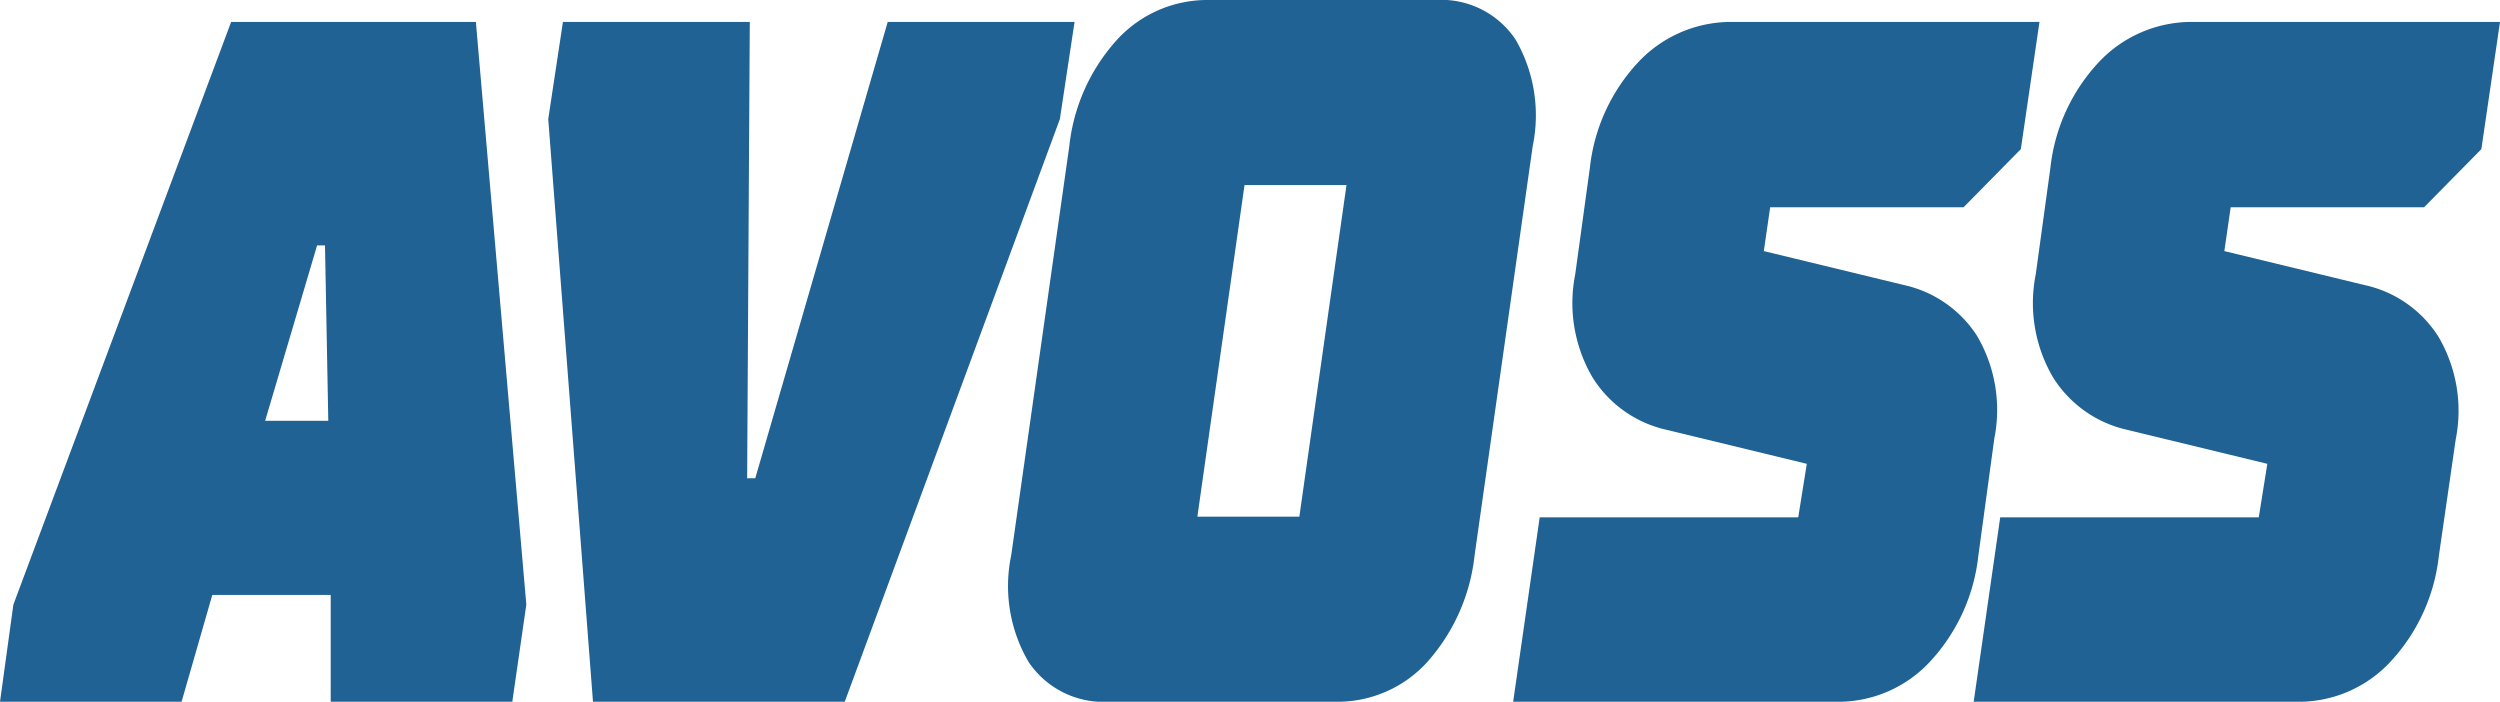 <svg xmlns="http://www.w3.org/2000/svg" viewBox="0 0 114 32"><defs><style>.cls-1{fill:#1f6293;fill-rule:evenodd;}</style></defs><g id="Layer_2" data-name="Layer 2"><g id="Layer_1-2" data-name="Layer 1"><path class="cls-1" d="M9.68,27.13h5.4l0,4.87h8.28L24,27.57,21.7,1H10.54L.61,27.57,0,32H8.28Zm4.78-15.94h.36l.15,8H12.09Z"/><polygon class="cls-1" points="34.19 1 25.67 1 25 5.43 27.04 32 38.52 32 48.33 5.43 49 1 40.48 1 34.44 21.81 34.07 21.81 34.19 1"/><path class="cls-1" d="M46.11,25.33a6.85,6.85,0,0,0,.79,4.85A4.11,4.11,0,0,0,50.55,32H60.94a5.52,5.52,0,0,0,4.15-1.82,8.7,8.7,0,0,0,2.15-4.85L69.89,6.67a6.91,6.91,0,0,0-.77-4.85A4.07,4.07,0,0,0,65.48,0H55.1a5.58,5.58,0,0,0-4.17,1.82,8.58,8.58,0,0,0-2.17,4.85ZM61.4,8.44,59.25,23.56H54.6L56.75,8.44Zm10.43,4.07a6.7,6.7,0,0,0,.79,4.7A5.34,5.34,0,0,0,76,19.6l6.39,1.55L82,23.59H70.21L69,32H83.7A5.71,5.71,0,0,0,88,30.18a8.43,8.43,0,0,0,2.21-4.82L90.94,20a6.67,6.67,0,0,0-.79-4.69A5.32,5.32,0,0,0,86.83,13l-6.4-1.55.29-2h8.82l2.61-2.65L93,1H79a5.8,5.8,0,0,0-4.28,1.82,8.37,8.37,0,0,0-2.22,4.82Zm21,0a6.7,6.7,0,0,0,.79,4.7A5.37,5.37,0,0,0,97,19.6l6.39,1.55L103,23.59H91.21L90,32h14.7A5.71,5.71,0,0,0,109,30.18a8.43,8.43,0,0,0,2.21-4.82l.77-5.32a6.67,6.67,0,0,0-.79-4.69A5.32,5.32,0,0,0,107.83,13l-6.4-1.55.29-2h8.82l2.61-2.65L114,1H100a5.8,5.8,0,0,0-4.28,1.82,8.37,8.37,0,0,0-2.22,4.82Z"/></g></g></svg>